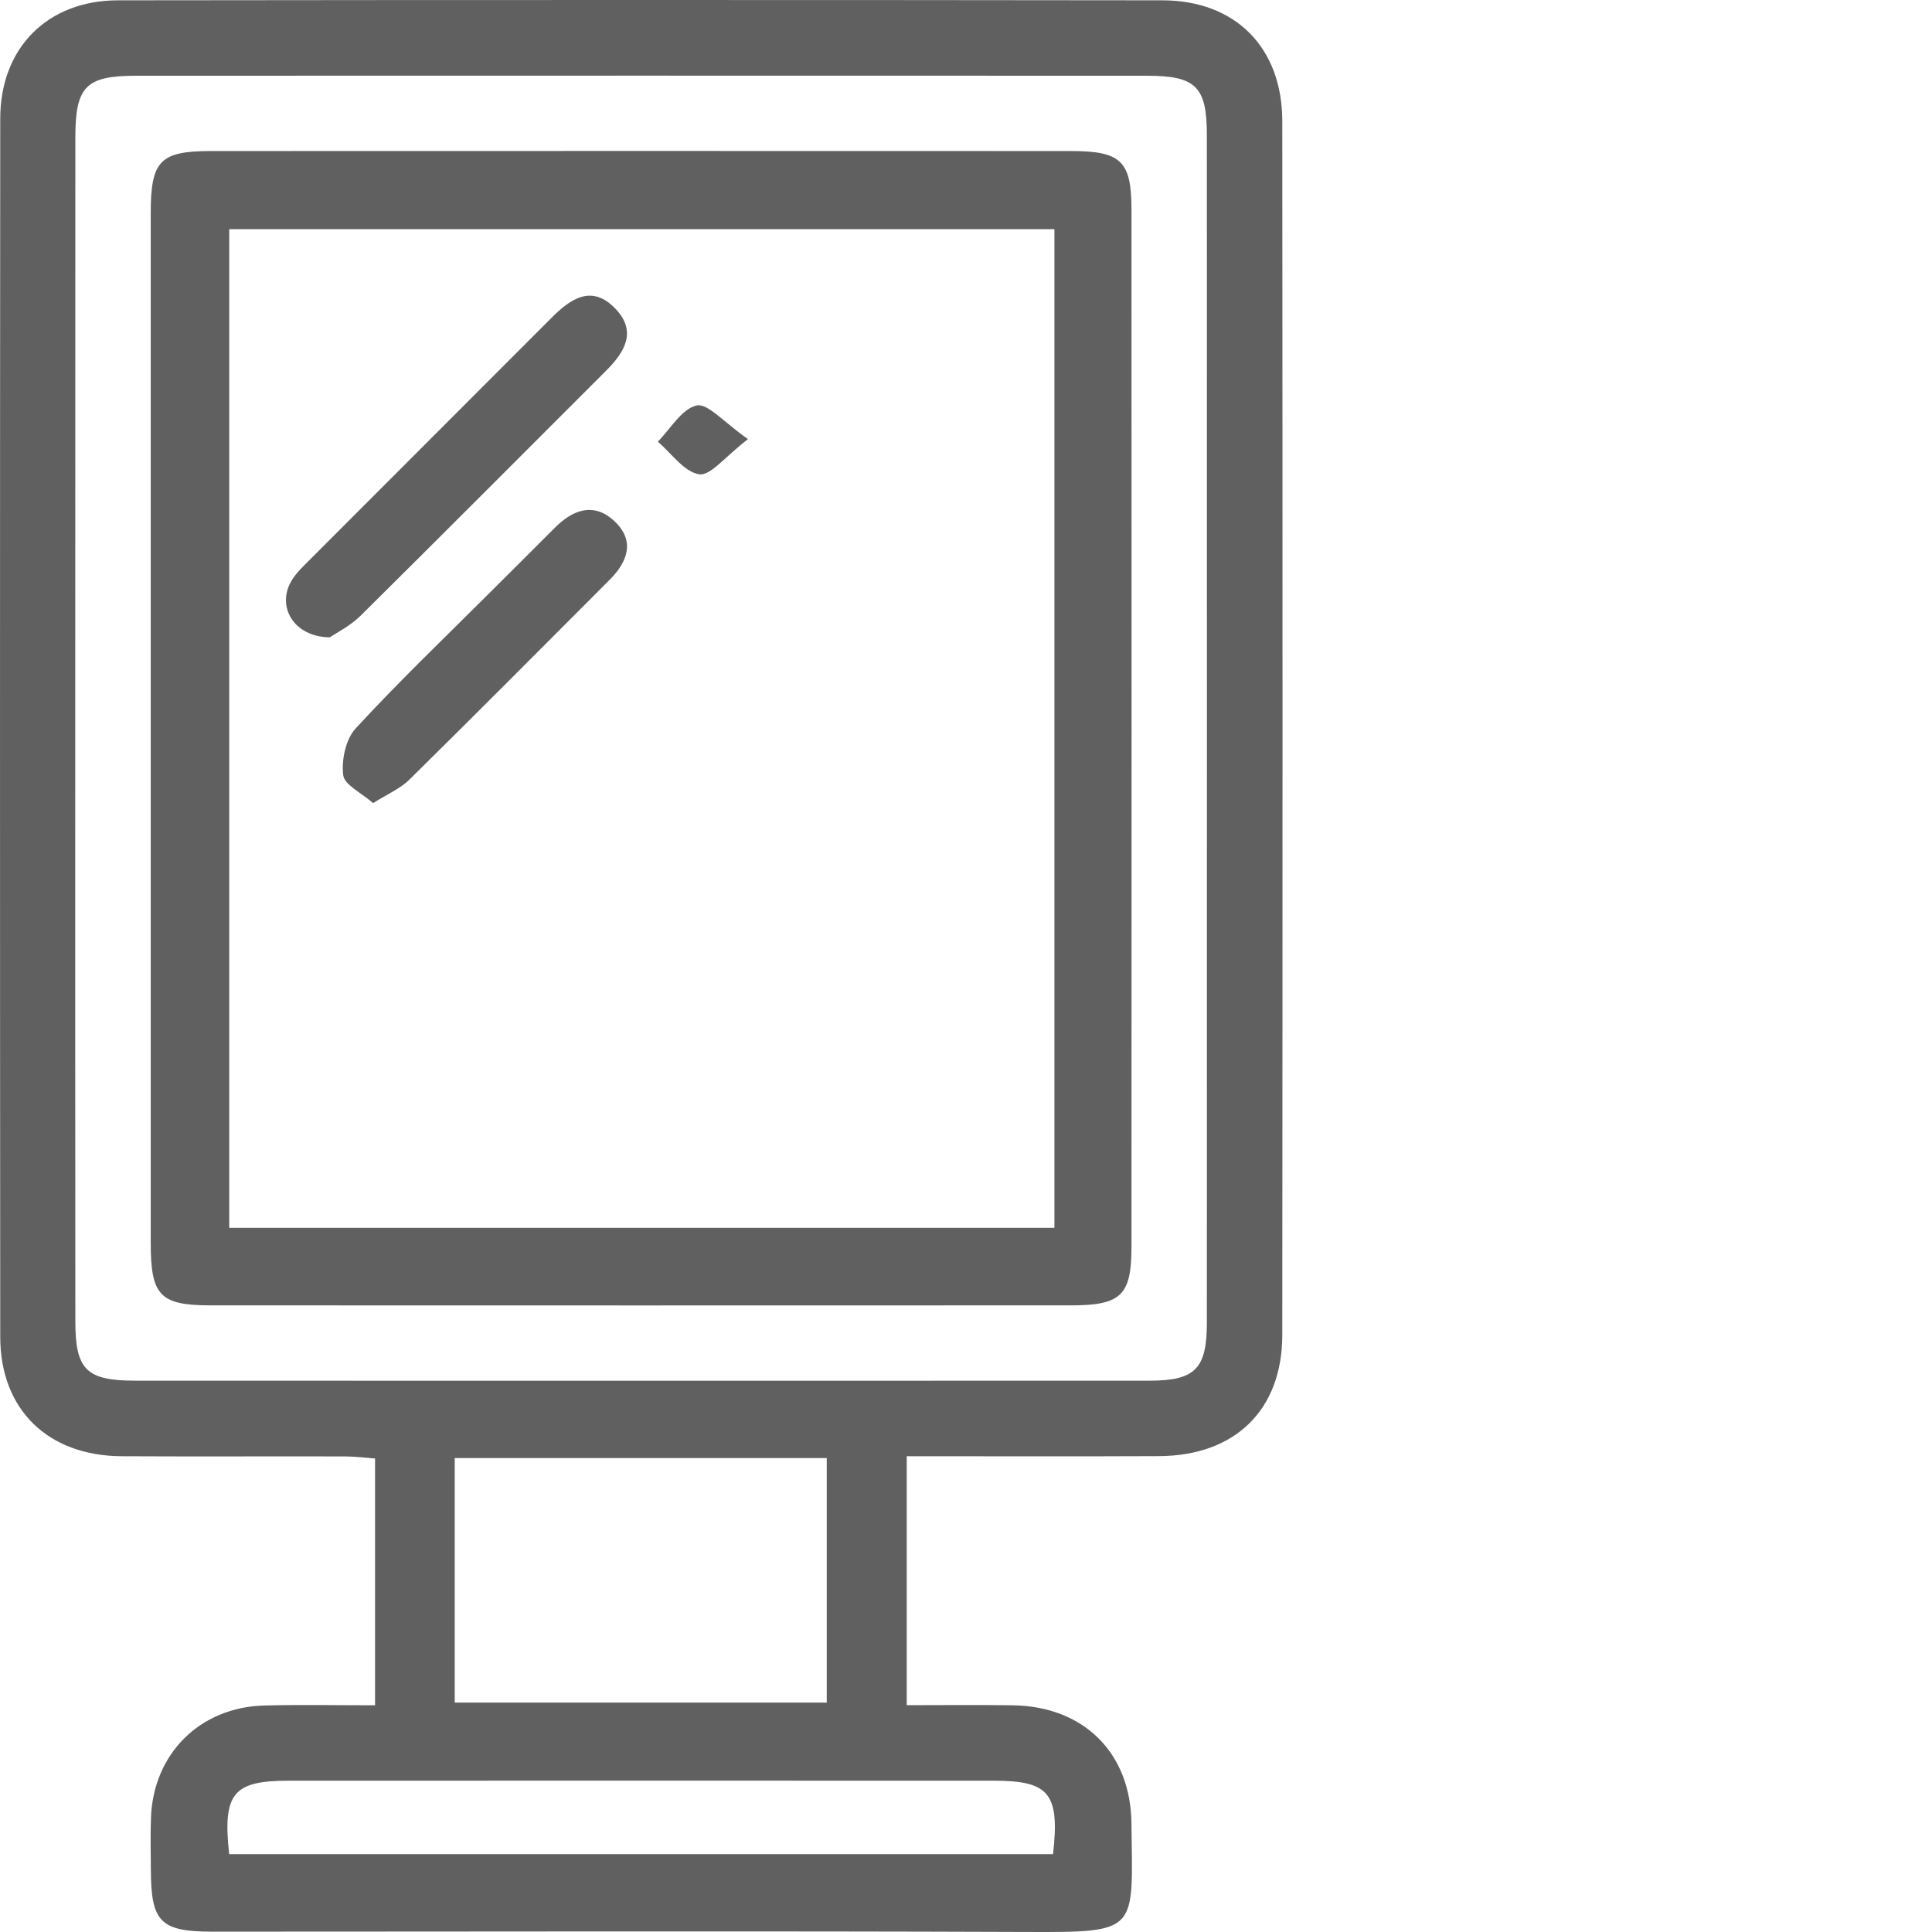 <svg width="55" height="55" viewBox="0 0 55 55" fill="none" xmlns="http://www.w3.org/2000/svg">
<path d="M25.813 41.456C25.813 43.867 25.813 46.143 25.813 48.543C26.844 48.543 27.834 48.531 28.823 48.546C30.847 48.572 32.189 49.894 32.21 51.906C32.242 54.993 32.454 55.011 29.229 54.999C21.501 54.969 13.773 54.99 6.045 54.99C4.571 54.99 4.301 54.714 4.295 53.248C4.292 52.746 4.28 52.247 4.298 51.744C4.365 49.923 5.693 48.599 7.526 48.552C8.557 48.525 9.585 48.546 10.677 48.546C10.677 46.184 10.677 43.908 10.677 41.52C10.404 41.499 10.099 41.461 9.796 41.461C7.684 41.456 5.576 41.467 3.464 41.456C1.364 41.444 0.01 40.131 0.007 38.063C-0.002 26.505 -0.002 14.95 0.007 3.392C0.001 1.369 1.346 0.012 3.358 0.009C13.268 -0.003 23.178 -0.003 33.091 0.009C35.171 0.012 36.501 1.354 36.504 3.445C36.513 14.965 36.513 26.488 36.504 38.007C36.501 40.14 35.159 41.444 32.991 41.453C30.633 41.464 28.277 41.456 25.813 41.456ZM2.142 20.66C2.142 26.311 2.139 31.965 2.145 37.617C2.145 38.994 2.459 39.305 3.854 39.305C13.476 39.308 23.099 39.308 32.724 39.305C34.025 39.305 34.357 38.968 34.357 37.649C34.36 26.382 34.36 15.112 34.357 3.845C34.357 2.464 34.043 2.156 32.648 2.156C23.061 2.153 13.474 2.153 3.887 2.156C2.442 2.156 2.145 2.458 2.145 3.921C2.142 9.499 2.142 15.079 2.142 20.66ZM12.945 41.508C12.945 43.861 12.945 46.158 12.945 48.469C16.522 48.469 20.038 48.469 23.536 48.469C23.536 46.096 23.536 43.799 23.536 41.508C19.965 41.508 16.475 41.508 12.945 41.508ZM29.978 52.784C30.172 51.06 29.872 50.693 28.295 50.693C21.601 50.69 14.907 50.69 8.213 50.693C6.633 50.693 6.336 51.057 6.524 52.784C14.34 52.784 22.162 52.784 29.978 52.784Z" fill="#606060"/>
<path d="M4.291 20.675C4.291 15.808 4.291 10.941 4.291 6.071C4.291 4.573 4.555 4.3 6.012 4.3C14.171 4.297 22.334 4.297 30.493 4.3C31.915 4.3 32.211 4.585 32.211 5.968C32.214 15.811 32.214 25.653 32.211 35.496C32.211 36.876 31.915 37.161 30.49 37.161C22.331 37.164 14.168 37.164 6.009 37.161C4.555 37.161 4.291 36.888 4.291 35.387C4.291 30.482 4.291 25.577 4.291 20.675ZM30.017 6.524C22.119 6.524 14.306 6.524 6.526 6.524C6.526 16.058 6.526 25.515 6.526 34.953C14.397 34.953 22.184 34.953 30.017 34.953C30.017 25.462 30.017 16.031 30.017 6.524Z" fill="#606060"/>
<path d="M9.392 18.143C8.346 18.134 7.862 17.247 8.305 16.522C8.452 16.281 8.672 16.084 8.872 15.882C11.146 13.602 13.425 11.329 15.698 9.05C16.253 8.492 16.855 8.086 17.528 8.797C18.145 9.449 17.772 10.037 17.246 10.562C14.917 12.886 12.596 15.221 10.258 17.535C9.968 17.82 9.583 18.011 9.392 18.143Z" fill="#606060"/>
<path d="M10.622 22.863C10.287 22.569 9.803 22.343 9.771 22.067C9.718 21.635 9.841 21.045 10.123 20.739C11.333 19.424 12.625 18.187 13.891 16.924C14.523 16.293 15.16 15.664 15.789 15.03C16.306 14.51 16.899 14.289 17.484 14.83C18.086 15.388 17.877 15.984 17.354 16.507C15.46 18.404 13.568 20.308 11.659 22.19C11.395 22.452 11.025 22.608 10.622 22.863Z" fill="#606060"/>
<path d="M21.294 12.501C20.639 13 20.225 13.552 19.905 13.502C19.473 13.435 19.118 12.906 18.727 12.574C19.089 12.207 19.406 11.64 19.832 11.543C20.146 11.473 20.598 12.016 21.294 12.501Z" fill="#606060"/>
</svg>
